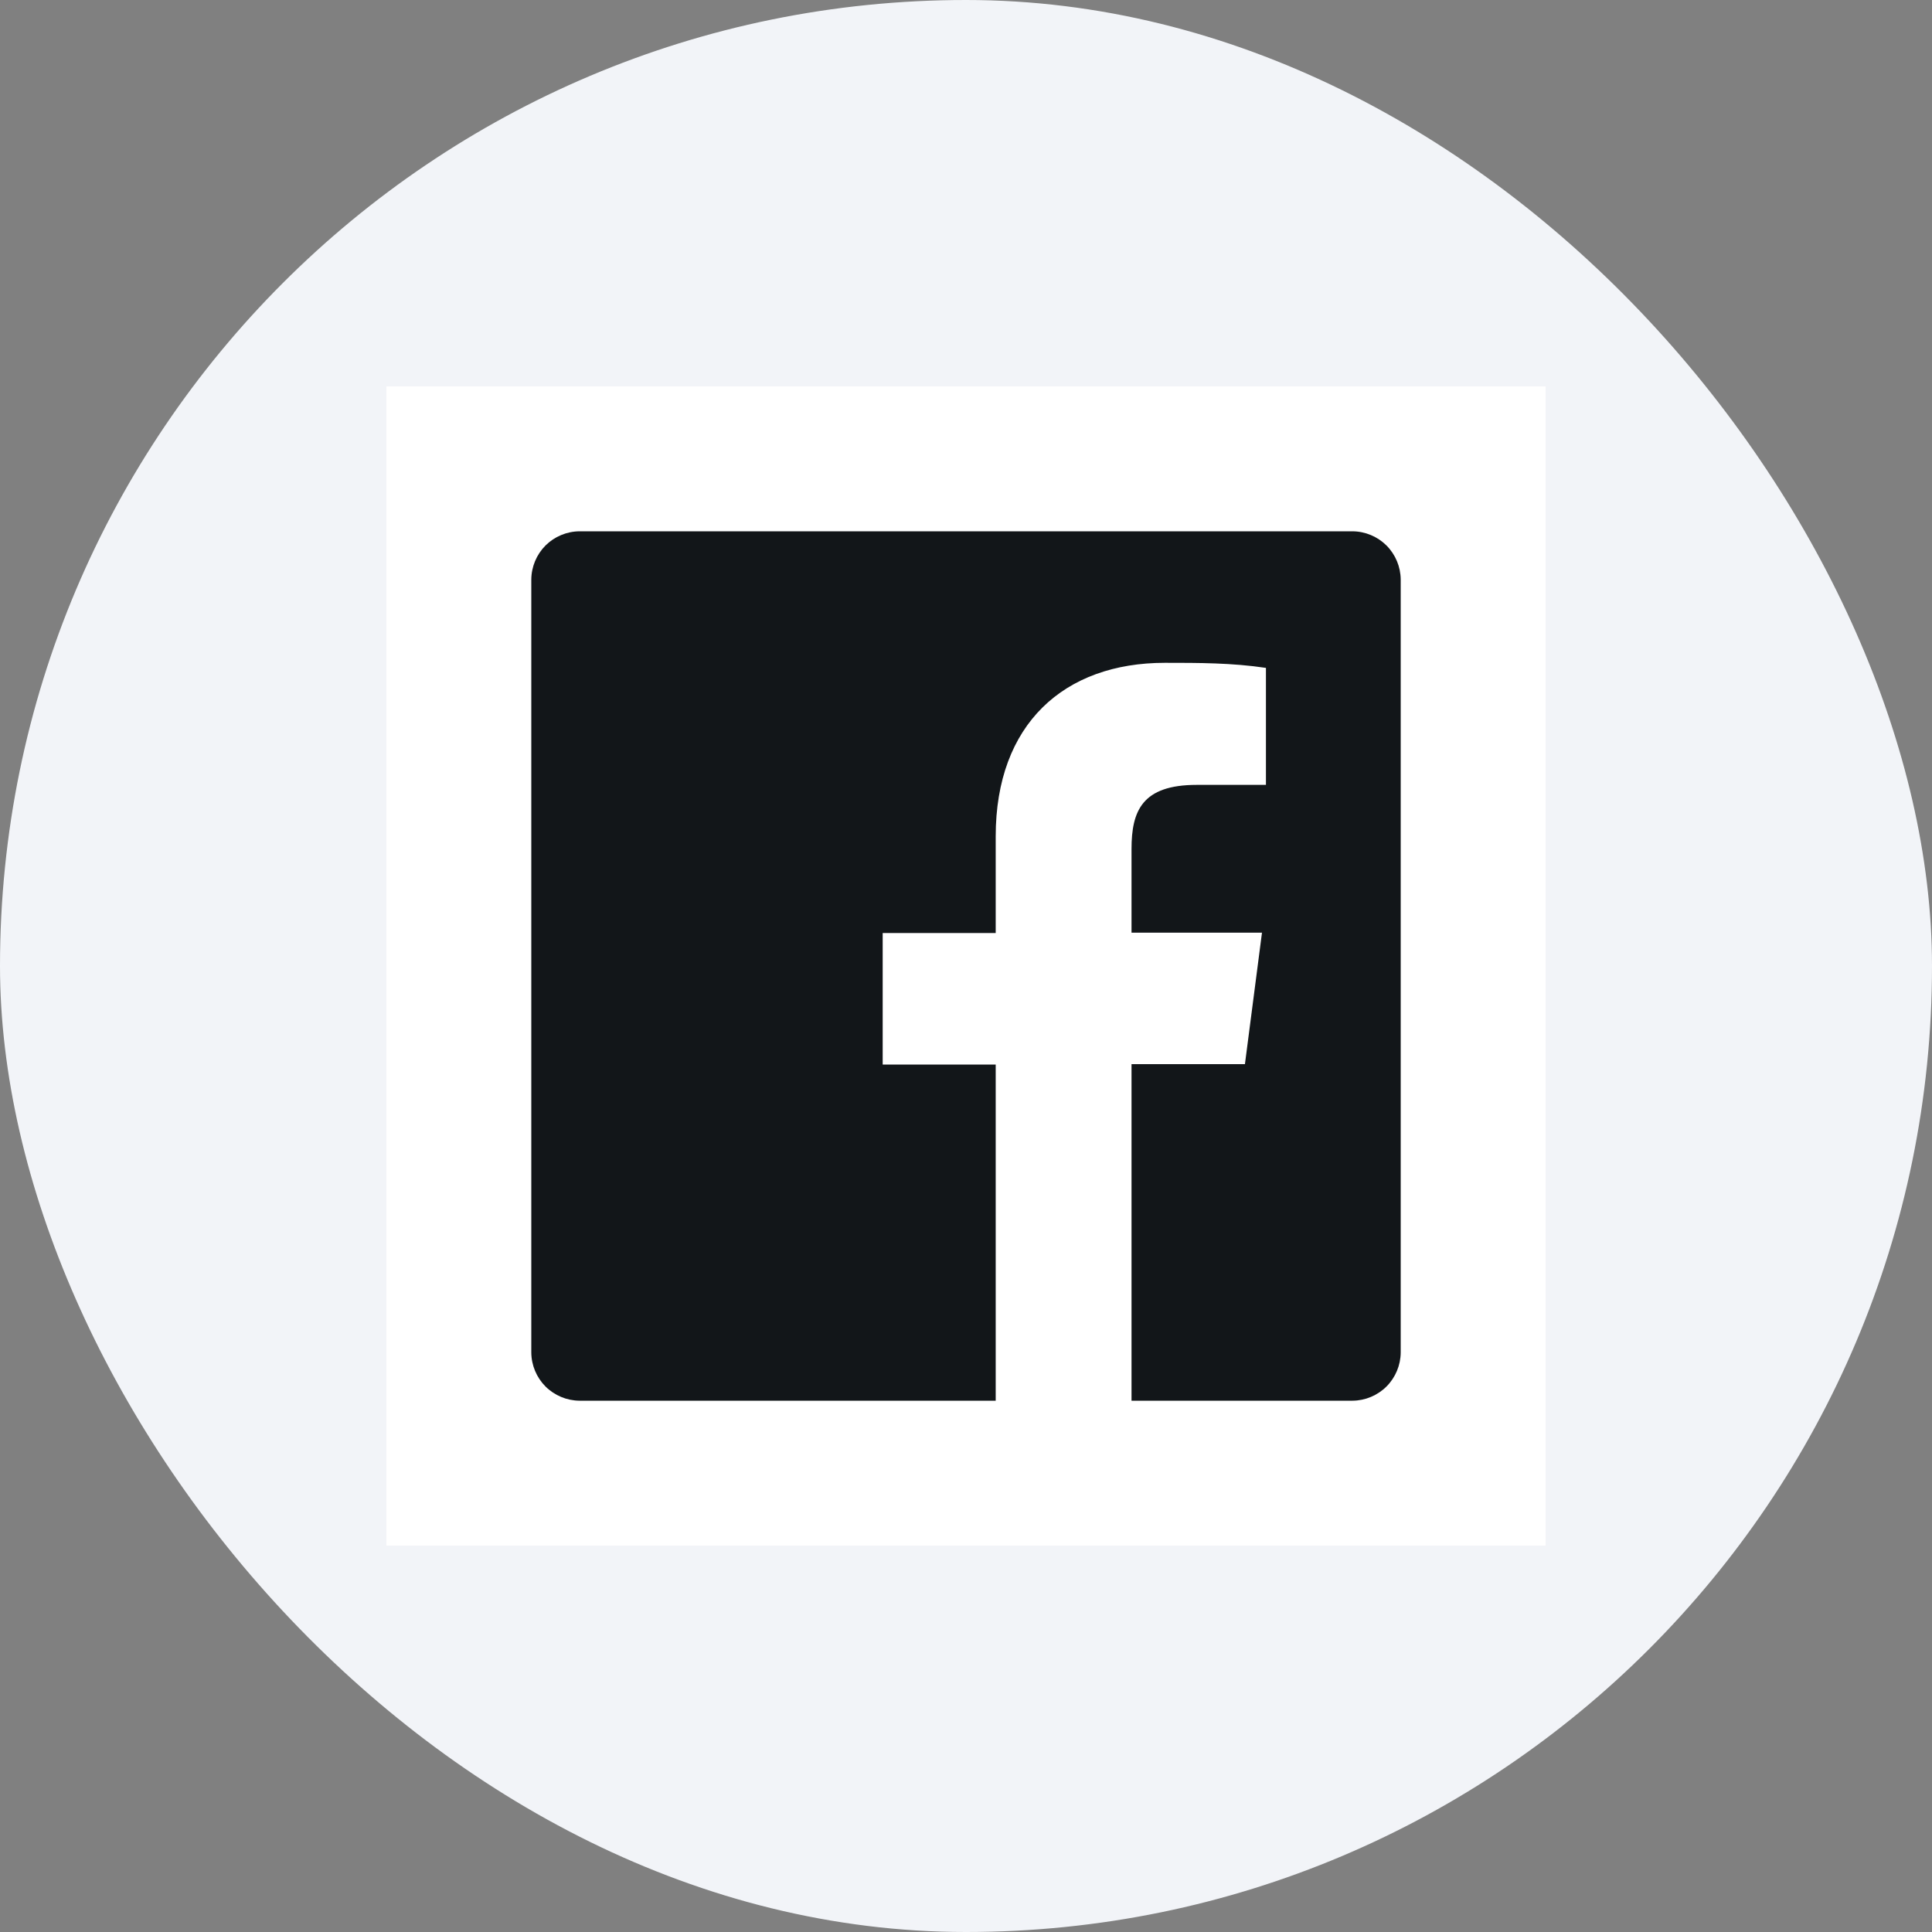 <svg width="40" height="40" viewBox="0 0 40 40" fill="none" xmlns="http://www.w3.org/2000/svg">
<rect x="0" y="0" width="40" height="40" fill="#808080" stroke="none"/>
<rect width="40" height="40" rx="20" fill="#F2F4F8"/>
<rect width="24" height="24" transform="translate(8 8)" fill="white" style="mix-blend-mode:multiply"/>
<path d="M28.003 11H11.998C11.734 11.002 11.481 11.108 11.294 11.294C11.108 11.481 11.002 11.734 11 11.998V28.003C11.002 28.266 11.108 28.519 11.294 28.706C11.481 28.892 11.734 28.998 11.998 29H20.615V22.04H18.275V19.317H20.615V17.315C20.615 14.99 22.032 13.723 24.117 13.723C24.815 13.723 25.512 13.723 26.21 13.828V16.25H24.777C23.645 16.25 23.427 16.79 23.427 17.578V19.31H26.128L25.775 22.032H23.427V29H28.003C28.266 28.998 28.519 28.892 28.706 28.706C28.892 28.519 28.998 28.266 29 28.003V11.998C28.998 11.734 28.892 11.481 28.706 11.294C28.519 11.108 28.266 11.002 28.003 11V11Z" fill="#121619"/>
</svg>
